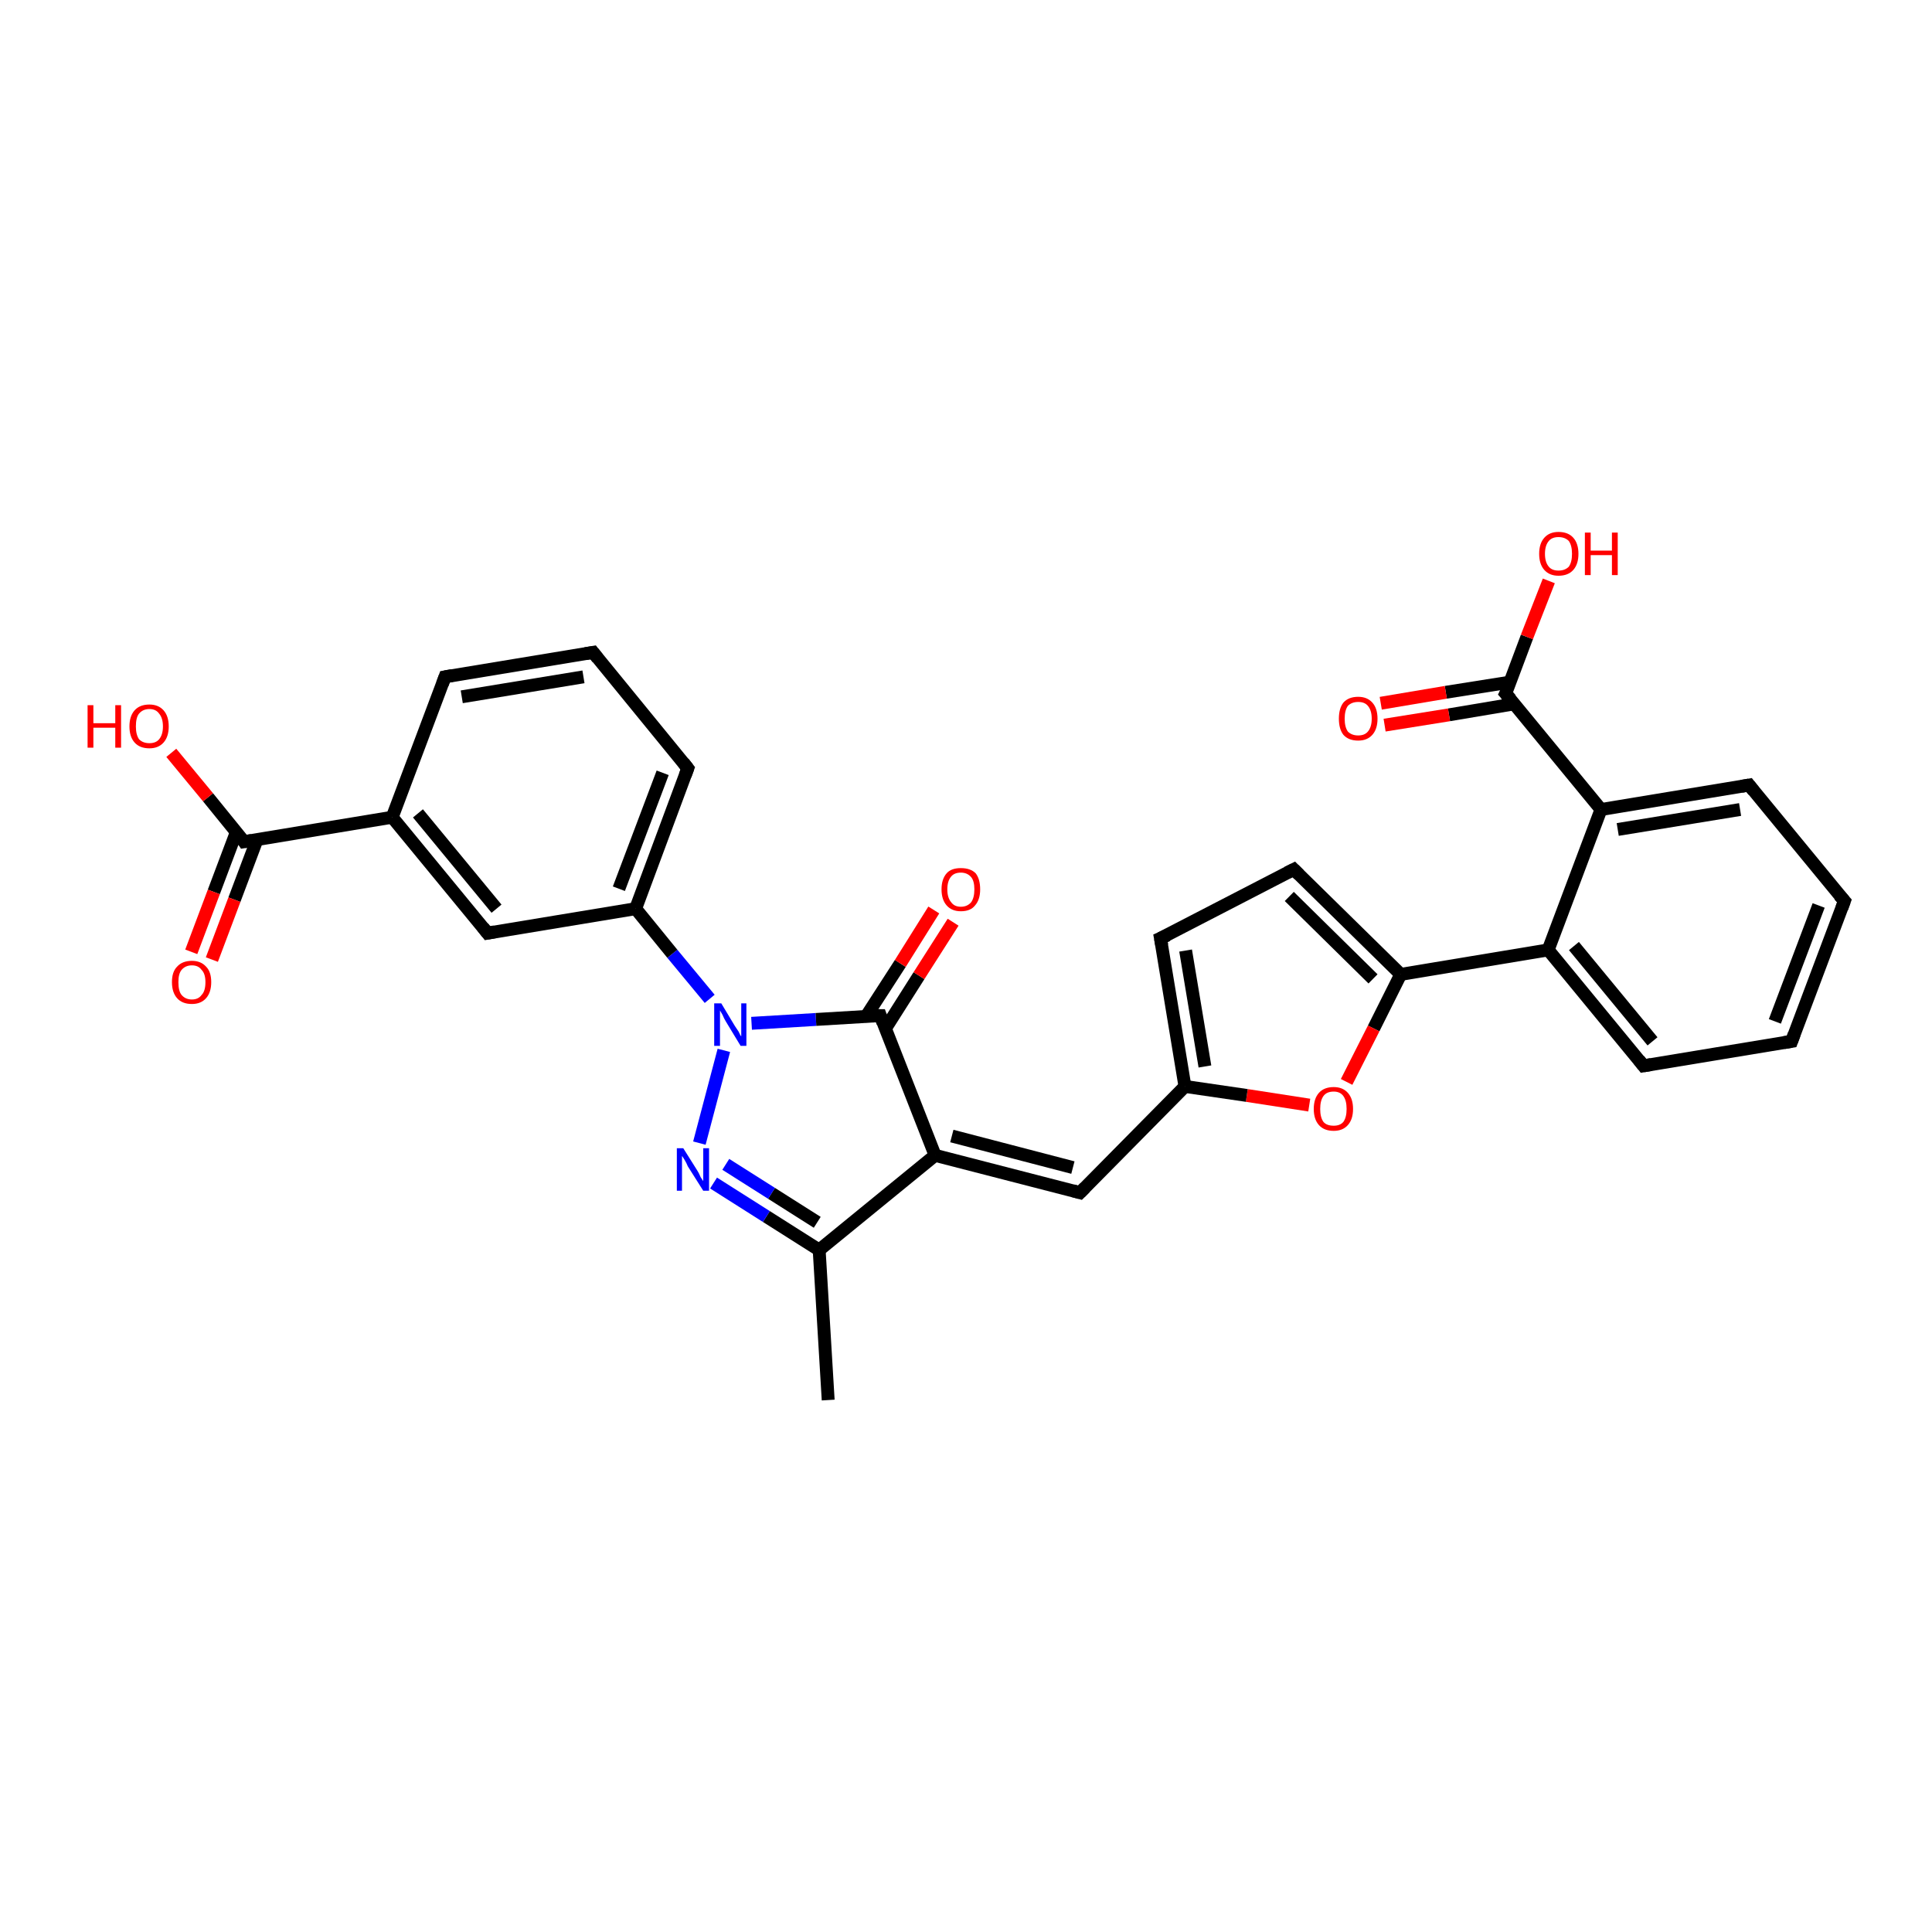 <?xml version='1.0' encoding='iso-8859-1'?>
<svg version='1.1' baseProfile='full'
              xmlns='http://www.w3.org/2000/svg'
                      xmlns:rdkit='http://www.rdkit.org/xml'
                      xmlns:xlink='http://www.w3.org/1999/xlink'
                  xml:space='preserve'
width='300px' height='300px' viewBox='0 0 300 300'>
<!-- END OF HEADER -->
<rect style='opacity:1.0;fill:#FFFFFF;stroke:none' width='300.0' height='300.0' x='0.0' y='0.0'> </rect>
<path class='bond-0 atom-0 atom-1' d='M 128.6,217.4 L 127.2,194.1' style='fill:none;fill-rule:evenodd;stroke:#000000;stroke-width:2.0px;stroke-linecap:butt;stroke-linejoin:miter;stroke-opacity:1' />
<path class='bond-1 atom-1 atom-2' d='M 127.2,194.1 L 119.0,188.9' style='fill:none;fill-rule:evenodd;stroke:#000000;stroke-width:2.0px;stroke-linecap:butt;stroke-linejoin:miter;stroke-opacity:1' />
<path class='bond-1 atom-1 atom-2' d='M 119.0,188.9 L 110.8,183.7' style='fill:none;fill-rule:evenodd;stroke:#0000FF;stroke-width:2.0px;stroke-linecap:butt;stroke-linejoin:miter;stroke-opacity:1' />
<path class='bond-1 atom-1 atom-2' d='M 126.9,189.8 L 119.8,185.3' style='fill:none;fill-rule:evenodd;stroke:#000000;stroke-width:2.0px;stroke-linecap:butt;stroke-linejoin:miter;stroke-opacity:1' />
<path class='bond-1 atom-1 atom-2' d='M 119.8,185.3 L 112.7,180.8' style='fill:none;fill-rule:evenodd;stroke:#0000FF;stroke-width:2.0px;stroke-linecap:butt;stroke-linejoin:miter;stroke-opacity:1' />
<path class='bond-2 atom-2 atom-3' d='M 108.6,177.5 L 112.4,163.1' style='fill:none;fill-rule:evenodd;stroke:#0000FF;stroke-width:2.0px;stroke-linecap:butt;stroke-linejoin:miter;stroke-opacity:1' />
<path class='bond-3 atom-3 atom-4' d='M 116.7,158.9 L 126.7,158.3' style='fill:none;fill-rule:evenodd;stroke:#0000FF;stroke-width:2.0px;stroke-linecap:butt;stroke-linejoin:miter;stroke-opacity:1' />
<path class='bond-3 atom-3 atom-4' d='M 126.7,158.3 L 136.7,157.7' style='fill:none;fill-rule:evenodd;stroke:#000000;stroke-width:2.0px;stroke-linecap:butt;stroke-linejoin:miter;stroke-opacity:1' />
<path class='bond-4 atom-4 atom-5' d='M 137.5,159.7 L 142.7,151.5' style='fill:none;fill-rule:evenodd;stroke:#000000;stroke-width:2.0px;stroke-linecap:butt;stroke-linejoin:miter;stroke-opacity:1' />
<path class='bond-4 atom-4 atom-5' d='M 142.7,151.5 L 148.0,143.2' style='fill:none;fill-rule:evenodd;stroke:#FF0000;stroke-width:2.0px;stroke-linecap:butt;stroke-linejoin:miter;stroke-opacity:1' />
<path class='bond-4 atom-4 atom-5' d='M 134.5,157.8 L 139.8,149.6' style='fill:none;fill-rule:evenodd;stroke:#000000;stroke-width:2.0px;stroke-linecap:butt;stroke-linejoin:miter;stroke-opacity:1' />
<path class='bond-4 atom-4 atom-5' d='M 139.8,149.6 L 145.0,141.3' style='fill:none;fill-rule:evenodd;stroke:#FF0000;stroke-width:2.0px;stroke-linecap:butt;stroke-linejoin:miter;stroke-opacity:1' />
<path class='bond-5 atom-4 atom-6' d='M 136.7,157.7 L 145.2,179.4' style='fill:none;fill-rule:evenodd;stroke:#000000;stroke-width:2.0px;stroke-linecap:butt;stroke-linejoin:miter;stroke-opacity:1' />
<path class='bond-6 atom-6 atom-7' d='M 145.2,179.4 L 167.7,185.2' style='fill:none;fill-rule:evenodd;stroke:#000000;stroke-width:2.0px;stroke-linecap:butt;stroke-linejoin:miter;stroke-opacity:1' />
<path class='bond-6 atom-6 atom-7' d='M 147.8,176.4 L 166.6,181.3' style='fill:none;fill-rule:evenodd;stroke:#000000;stroke-width:2.0px;stroke-linecap:butt;stroke-linejoin:miter;stroke-opacity:1' />
<path class='bond-7 atom-7 atom-8' d='M 167.7,185.2 L 184.0,168.7' style='fill:none;fill-rule:evenodd;stroke:#000000;stroke-width:2.0px;stroke-linecap:butt;stroke-linejoin:miter;stroke-opacity:1' />
<path class='bond-8 atom-8 atom-9' d='M 184.0,168.7 L 180.2,145.7' style='fill:none;fill-rule:evenodd;stroke:#000000;stroke-width:2.0px;stroke-linecap:butt;stroke-linejoin:miter;stroke-opacity:1' />
<path class='bond-8 atom-8 atom-9' d='M 187.1,165.6 L 184.1,147.6' style='fill:none;fill-rule:evenodd;stroke:#000000;stroke-width:2.0px;stroke-linecap:butt;stroke-linejoin:miter;stroke-opacity:1' />
<path class='bond-9 atom-9 atom-10' d='M 180.2,145.7 L 200.9,135.0' style='fill:none;fill-rule:evenodd;stroke:#000000;stroke-width:2.0px;stroke-linecap:butt;stroke-linejoin:miter;stroke-opacity:1' />
<path class='bond-10 atom-10 atom-11' d='M 200.9,135.0 L 217.5,151.3' style='fill:none;fill-rule:evenodd;stroke:#000000;stroke-width:2.0px;stroke-linecap:butt;stroke-linejoin:miter;stroke-opacity:1' />
<path class='bond-10 atom-10 atom-11' d='M 200.2,139.2 L 213.2,152.0' style='fill:none;fill-rule:evenodd;stroke:#000000;stroke-width:2.0px;stroke-linecap:butt;stroke-linejoin:miter;stroke-opacity:1' />
<path class='bond-11 atom-11 atom-12' d='M 217.5,151.3 L 213.3,159.7' style='fill:none;fill-rule:evenodd;stroke:#000000;stroke-width:2.0px;stroke-linecap:butt;stroke-linejoin:miter;stroke-opacity:1' />
<path class='bond-11 atom-11 atom-12' d='M 213.3,159.7 L 209.1,168.0' style='fill:none;fill-rule:evenodd;stroke:#FF0000;stroke-width:2.0px;stroke-linecap:butt;stroke-linejoin:miter;stroke-opacity:1' />
<path class='bond-12 atom-11 atom-13' d='M 217.5,151.3 L 240.4,147.5' style='fill:none;fill-rule:evenodd;stroke:#000000;stroke-width:2.0px;stroke-linecap:butt;stroke-linejoin:miter;stroke-opacity:1' />
<path class='bond-13 atom-13 atom-14' d='M 240.4,147.5 L 255.2,165.5' style='fill:none;fill-rule:evenodd;stroke:#000000;stroke-width:2.0px;stroke-linecap:butt;stroke-linejoin:miter;stroke-opacity:1' />
<path class='bond-13 atom-13 atom-14' d='M 244.4,146.9 L 256.6,161.7' style='fill:none;fill-rule:evenodd;stroke:#000000;stroke-width:2.0px;stroke-linecap:butt;stroke-linejoin:miter;stroke-opacity:1' />
<path class='bond-14 atom-14 atom-15' d='M 255.2,165.5 L 278.2,161.7' style='fill:none;fill-rule:evenodd;stroke:#000000;stroke-width:2.0px;stroke-linecap:butt;stroke-linejoin:miter;stroke-opacity:1' />
<path class='bond-15 atom-15 atom-16' d='M 278.2,161.7 L 286.4,139.9' style='fill:none;fill-rule:evenodd;stroke:#000000;stroke-width:2.0px;stroke-linecap:butt;stroke-linejoin:miter;stroke-opacity:1' />
<path class='bond-15 atom-15 atom-16' d='M 275.6,158.6 L 282.4,140.6' style='fill:none;fill-rule:evenodd;stroke:#000000;stroke-width:2.0px;stroke-linecap:butt;stroke-linejoin:miter;stroke-opacity:1' />
<path class='bond-16 atom-16 atom-17' d='M 286.4,139.9 L 271.6,121.9' style='fill:none;fill-rule:evenodd;stroke:#000000;stroke-width:2.0px;stroke-linecap:butt;stroke-linejoin:miter;stroke-opacity:1' />
<path class='bond-17 atom-17 atom-18' d='M 271.6,121.9 L 248.6,125.7' style='fill:none;fill-rule:evenodd;stroke:#000000;stroke-width:2.0px;stroke-linecap:butt;stroke-linejoin:miter;stroke-opacity:1' />
<path class='bond-17 atom-17 atom-18' d='M 270.2,125.7 L 251.2,128.8' style='fill:none;fill-rule:evenodd;stroke:#000000;stroke-width:2.0px;stroke-linecap:butt;stroke-linejoin:miter;stroke-opacity:1' />
<path class='bond-18 atom-18 atom-19' d='M 248.6,125.7 L 233.8,107.7' style='fill:none;fill-rule:evenodd;stroke:#000000;stroke-width:2.0px;stroke-linecap:butt;stroke-linejoin:miter;stroke-opacity:1' />
<path class='bond-19 atom-19 atom-20' d='M 233.8,107.7 L 237.1,98.9' style='fill:none;fill-rule:evenodd;stroke:#000000;stroke-width:2.0px;stroke-linecap:butt;stroke-linejoin:miter;stroke-opacity:1' />
<path class='bond-19 atom-19 atom-20' d='M 237.1,98.9 L 240.5,90.2' style='fill:none;fill-rule:evenodd;stroke:#FF0000;stroke-width:2.0px;stroke-linecap:butt;stroke-linejoin:miter;stroke-opacity:1' />
<path class='bond-20 atom-19 atom-21' d='M 234.6,105.9 L 224.5,107.5' style='fill:none;fill-rule:evenodd;stroke:#000000;stroke-width:2.0px;stroke-linecap:butt;stroke-linejoin:miter;stroke-opacity:1' />
<path class='bond-20 atom-19 atom-21' d='M 224.5,107.5 L 214.4,109.2' style='fill:none;fill-rule:evenodd;stroke:#FF0000;stroke-width:2.0px;stroke-linecap:butt;stroke-linejoin:miter;stroke-opacity:1' />
<path class='bond-20 atom-19 atom-21' d='M 235.1,109.3 L 225.0,111.0' style='fill:none;fill-rule:evenodd;stroke:#000000;stroke-width:2.0px;stroke-linecap:butt;stroke-linejoin:miter;stroke-opacity:1' />
<path class='bond-20 atom-19 atom-21' d='M 225.0,111.0 L 215.0,112.6' style='fill:none;fill-rule:evenodd;stroke:#FF0000;stroke-width:2.0px;stroke-linecap:butt;stroke-linejoin:miter;stroke-opacity:1' />
<path class='bond-21 atom-3 atom-22' d='M 110.2,155.1 L 104.4,148.1' style='fill:none;fill-rule:evenodd;stroke:#0000FF;stroke-width:2.0px;stroke-linecap:butt;stroke-linejoin:miter;stroke-opacity:1' />
<path class='bond-21 atom-3 atom-22' d='M 104.4,148.1 L 98.7,141.1' style='fill:none;fill-rule:evenodd;stroke:#000000;stroke-width:2.0px;stroke-linecap:butt;stroke-linejoin:miter;stroke-opacity:1' />
<path class='bond-22 atom-22 atom-23' d='M 98.7,141.1 L 106.8,119.3' style='fill:none;fill-rule:evenodd;stroke:#000000;stroke-width:2.0px;stroke-linecap:butt;stroke-linejoin:miter;stroke-opacity:1' />
<path class='bond-22 atom-22 atom-23' d='M 96.1,138.0 L 102.9,120.0' style='fill:none;fill-rule:evenodd;stroke:#000000;stroke-width:2.0px;stroke-linecap:butt;stroke-linejoin:miter;stroke-opacity:1' />
<path class='bond-23 atom-23 atom-24' d='M 106.8,119.3 L 92.1,101.3' style='fill:none;fill-rule:evenodd;stroke:#000000;stroke-width:2.0px;stroke-linecap:butt;stroke-linejoin:miter;stroke-opacity:1' />
<path class='bond-24 atom-24 atom-25' d='M 92.1,101.3 L 69.1,105.1' style='fill:none;fill-rule:evenodd;stroke:#000000;stroke-width:2.0px;stroke-linecap:butt;stroke-linejoin:miter;stroke-opacity:1' />
<path class='bond-24 atom-24 atom-25' d='M 90.6,105.1 L 71.7,108.2' style='fill:none;fill-rule:evenodd;stroke:#000000;stroke-width:2.0px;stroke-linecap:butt;stroke-linejoin:miter;stroke-opacity:1' />
<path class='bond-25 atom-25 atom-26' d='M 69.1,105.1 L 60.9,126.9' style='fill:none;fill-rule:evenodd;stroke:#000000;stroke-width:2.0px;stroke-linecap:butt;stroke-linejoin:miter;stroke-opacity:1' />
<path class='bond-26 atom-26 atom-27' d='M 60.9,126.9 L 75.7,144.9' style='fill:none;fill-rule:evenodd;stroke:#000000;stroke-width:2.0px;stroke-linecap:butt;stroke-linejoin:miter;stroke-opacity:1' />
<path class='bond-26 atom-26 atom-27' d='M 64.9,126.3 L 77.1,141.1' style='fill:none;fill-rule:evenodd;stroke:#000000;stroke-width:2.0px;stroke-linecap:butt;stroke-linejoin:miter;stroke-opacity:1' />
<path class='bond-27 atom-26 atom-28' d='M 60.9,126.9 L 37.9,130.7' style='fill:none;fill-rule:evenodd;stroke:#000000;stroke-width:2.0px;stroke-linecap:butt;stroke-linejoin:miter;stroke-opacity:1' />
<path class='bond-28 atom-28 atom-29' d='M 37.9,130.7 L 32.3,123.8' style='fill:none;fill-rule:evenodd;stroke:#000000;stroke-width:2.0px;stroke-linecap:butt;stroke-linejoin:miter;stroke-opacity:1' />
<path class='bond-28 atom-28 atom-29' d='M 32.3,123.8 L 26.6,116.9' style='fill:none;fill-rule:evenodd;stroke:#FF0000;stroke-width:2.0px;stroke-linecap:butt;stroke-linejoin:miter;stroke-opacity:1' />
<path class='bond-29 atom-28 atom-30' d='M 36.7,129.2 L 33.2,138.5' style='fill:none;fill-rule:evenodd;stroke:#000000;stroke-width:2.0px;stroke-linecap:butt;stroke-linejoin:miter;stroke-opacity:1' />
<path class='bond-29 atom-28 atom-30' d='M 33.2,138.5 L 29.7,147.8' style='fill:none;fill-rule:evenodd;stroke:#FF0000;stroke-width:2.0px;stroke-linecap:butt;stroke-linejoin:miter;stroke-opacity:1' />
<path class='bond-29 atom-28 atom-30' d='M 39.9,130.4 L 36.4,139.7' style='fill:none;fill-rule:evenodd;stroke:#000000;stroke-width:2.0px;stroke-linecap:butt;stroke-linejoin:miter;stroke-opacity:1' />
<path class='bond-29 atom-28 atom-30' d='M 36.4,139.7 L 32.9,149.0' style='fill:none;fill-rule:evenodd;stroke:#FF0000;stroke-width:2.0px;stroke-linecap:butt;stroke-linejoin:miter;stroke-opacity:1' />
<path class='bond-30 atom-6 atom-1' d='M 145.2,179.4 L 127.2,194.1' style='fill:none;fill-rule:evenodd;stroke:#000000;stroke-width:2.0px;stroke-linecap:butt;stroke-linejoin:miter;stroke-opacity:1' />
<path class='bond-31 atom-12 atom-8' d='M 203.3,171.6 L 193.6,170.1' style='fill:none;fill-rule:evenodd;stroke:#FF0000;stroke-width:2.0px;stroke-linecap:butt;stroke-linejoin:miter;stroke-opacity:1' />
<path class='bond-31 atom-12 atom-8' d='M 193.6,170.1 L 184.0,168.7' style='fill:none;fill-rule:evenodd;stroke:#000000;stroke-width:2.0px;stroke-linecap:butt;stroke-linejoin:miter;stroke-opacity:1' />
<path class='bond-32 atom-18 atom-13' d='M 248.6,125.7 L 240.4,147.5' style='fill:none;fill-rule:evenodd;stroke:#000000;stroke-width:2.0px;stroke-linecap:butt;stroke-linejoin:miter;stroke-opacity:1' />
<path class='bond-33 atom-27 atom-22' d='M 75.7,144.9 L 98.7,141.1' style='fill:none;fill-rule:evenodd;stroke:#000000;stroke-width:2.0px;stroke-linecap:butt;stroke-linejoin:miter;stroke-opacity:1' />
<path d='M 136.2,157.7 L 136.7,157.7 L 137.1,158.8' style='fill:none;stroke:#000000;stroke-width:2.0px;stroke-linecap:butt;stroke-linejoin:miter;stroke-opacity:1;' />
<path d='M 166.6,184.9 L 167.7,185.2 L 168.5,184.4' style='fill:none;stroke:#000000;stroke-width:2.0px;stroke-linecap:butt;stroke-linejoin:miter;stroke-opacity:1;' />
<path d='M 180.4,146.8 L 180.2,145.7 L 181.3,145.2' style='fill:none;stroke:#000000;stroke-width:2.0px;stroke-linecap:butt;stroke-linejoin:miter;stroke-opacity:1;' />
<path d='M 199.9,135.5 L 200.9,135.0 L 201.7,135.8' style='fill:none;stroke:#000000;stroke-width:2.0px;stroke-linecap:butt;stroke-linejoin:miter;stroke-opacity:1;' />
<path d='M 254.5,164.6 L 255.2,165.5 L 256.4,165.3' style='fill:none;stroke:#000000;stroke-width:2.0px;stroke-linecap:butt;stroke-linejoin:miter;stroke-opacity:1;' />
<path d='M 277.0,161.9 L 278.2,161.7 L 278.6,160.6' style='fill:none;stroke:#000000;stroke-width:2.0px;stroke-linecap:butt;stroke-linejoin:miter;stroke-opacity:1;' />
<path d='M 286.0,141.0 L 286.4,139.9 L 285.6,139.0' style='fill:none;stroke:#000000;stroke-width:2.0px;stroke-linecap:butt;stroke-linejoin:miter;stroke-opacity:1;' />
<path d='M 272.3,122.8 L 271.6,121.9 L 270.4,122.1' style='fill:none;stroke:#000000;stroke-width:2.0px;stroke-linecap:butt;stroke-linejoin:miter;stroke-opacity:1;' />
<path d='M 234.6,108.6 L 233.8,107.7 L 234.0,107.3' style='fill:none;stroke:#000000;stroke-width:2.0px;stroke-linecap:butt;stroke-linejoin:miter;stroke-opacity:1;' />
<path d='M 106.4,120.4 L 106.8,119.3 L 106.1,118.4' style='fill:none;stroke:#000000;stroke-width:2.0px;stroke-linecap:butt;stroke-linejoin:miter;stroke-opacity:1;' />
<path d='M 92.8,102.2 L 92.1,101.3 L 90.9,101.5' style='fill:none;stroke:#000000;stroke-width:2.0px;stroke-linecap:butt;stroke-linejoin:miter;stroke-opacity:1;' />
<path d='M 70.2,104.9 L 69.1,105.1 L 68.7,106.2' style='fill:none;stroke:#000000;stroke-width:2.0px;stroke-linecap:butt;stroke-linejoin:miter;stroke-opacity:1;' />
<path d='M 75.0,144.0 L 75.7,144.9 L 76.8,144.7' style='fill:none;stroke:#000000;stroke-width:2.0px;stroke-linecap:butt;stroke-linejoin:miter;stroke-opacity:1;' />
<path d='M 39.1,130.5 L 37.9,130.7 L 37.7,130.4' style='fill:none;stroke:#000000;stroke-width:2.0px;stroke-linecap:butt;stroke-linejoin:miter;stroke-opacity:1;' />
<path class='atom-2' d='M 106.1 178.3
L 108.3 181.8
Q 108.5 182.1, 108.8 182.8
Q 109.2 183.4, 109.2 183.4
L 109.2 178.3
L 110.1 178.3
L 110.1 184.9
L 109.2 184.9
L 106.8 181.1
Q 106.6 180.6, 106.3 180.1
Q 106.0 179.6, 105.9 179.5
L 105.9 184.9
L 105.1 184.9
L 105.1 178.3
L 106.1 178.3
' fill='#0000FF'/>
<path class='atom-3' d='M 112.0 155.8
L 114.1 159.3
Q 114.3 159.6, 114.7 160.2
Q 115.0 160.9, 115.1 160.9
L 115.1 155.8
L 115.9 155.8
L 115.9 162.4
L 115.0 162.4
L 112.7 158.6
Q 112.4 158.1, 112.2 157.6
Q 111.9 157.1, 111.8 156.9
L 111.8 162.4
L 110.9 162.4
L 110.9 155.8
L 112.0 155.8
' fill='#0000FF'/>
<path class='atom-5' d='M 146.2 138.1
Q 146.2 136.5, 147.0 135.6
Q 147.7 134.8, 149.2 134.8
Q 150.7 134.8, 151.5 135.6
Q 152.2 136.5, 152.2 138.1
Q 152.2 139.7, 151.4 140.6
Q 150.7 141.5, 149.2 141.5
Q 147.8 141.5, 147.0 140.6
Q 146.2 139.7, 146.2 138.1
M 149.2 140.8
Q 150.2 140.8, 150.8 140.1
Q 151.3 139.4, 151.3 138.1
Q 151.3 136.8, 150.8 136.2
Q 150.2 135.5, 149.2 135.5
Q 148.2 135.5, 147.7 136.1
Q 147.1 136.8, 147.1 138.1
Q 147.1 139.4, 147.7 140.1
Q 148.2 140.8, 149.2 140.8
' fill='#FF0000'/>
<path class='atom-12' d='M 204.0 172.2
Q 204.0 170.6, 204.8 169.7
Q 205.6 168.8, 207.1 168.8
Q 208.5 168.8, 209.3 169.7
Q 210.1 170.6, 210.1 172.2
Q 210.1 173.8, 209.3 174.7
Q 208.5 175.6, 207.1 175.6
Q 205.6 175.6, 204.8 174.7
Q 204.0 173.8, 204.0 172.2
M 207.1 174.8
Q 208.1 174.8, 208.6 174.2
Q 209.1 173.5, 209.1 172.2
Q 209.1 170.9, 208.6 170.2
Q 208.1 169.5, 207.1 169.5
Q 206.0 169.5, 205.5 170.2
Q 205.0 170.9, 205.0 172.2
Q 205.0 173.5, 205.5 174.2
Q 206.0 174.8, 207.1 174.8
' fill='#FF0000'/>
<path class='atom-20' d='M 239.0 86.0
Q 239.0 84.4, 239.8 83.5
Q 240.6 82.6, 242.0 82.6
Q 243.5 82.6, 244.3 83.5
Q 245.1 84.4, 245.1 86.0
Q 245.1 87.6, 244.3 88.5
Q 243.5 89.4, 242.0 89.4
Q 240.6 89.4, 239.8 88.5
Q 239.0 87.6, 239.0 86.0
M 242.0 88.6
Q 243.0 88.6, 243.6 88.0
Q 244.1 87.3, 244.1 86.0
Q 244.1 84.7, 243.6 84.0
Q 243.0 83.4, 242.0 83.4
Q 241.0 83.4, 240.5 84.0
Q 239.9 84.7, 239.9 86.0
Q 239.9 87.3, 240.5 88.0
Q 241.0 88.6, 242.0 88.6
' fill='#FF0000'/>
<path class='atom-20' d='M 246.1 82.7
L 247.0 82.7
L 247.0 85.5
L 250.3 85.5
L 250.3 82.7
L 251.2 82.7
L 251.2 89.3
L 250.3 89.3
L 250.3 86.2
L 247.0 86.2
L 247.0 89.3
L 246.1 89.3
L 246.1 82.7
' fill='#FF0000'/>
<path class='atom-21' d='M 207.9 111.6
Q 207.9 110.0, 208.6 109.1
Q 209.4 108.2, 210.9 108.2
Q 212.3 108.2, 213.1 109.1
Q 213.9 110.0, 213.9 111.6
Q 213.9 113.2, 213.1 114.1
Q 212.3 115.0, 210.9 115.0
Q 209.4 115.0, 208.6 114.1
Q 207.9 113.2, 207.9 111.6
M 210.9 114.2
Q 211.9 114.2, 212.4 113.6
Q 213.0 112.9, 213.0 111.6
Q 213.0 110.3, 212.4 109.6
Q 211.9 109.0, 210.9 109.0
Q 209.9 109.0, 209.3 109.6
Q 208.8 110.3, 208.8 111.6
Q 208.8 112.9, 209.3 113.6
Q 209.9 114.2, 210.9 114.2
' fill='#FF0000'/>
<path class='atom-29' d='M 13.6 109.5
L 14.5 109.5
L 14.5 112.3
L 17.9 112.3
L 17.9 109.5
L 18.8 109.5
L 18.8 116.1
L 17.9 116.1
L 17.9 113.0
L 14.5 113.0
L 14.5 116.1
L 13.6 116.1
L 13.6 109.5
' fill='#FF0000'/>
<path class='atom-29' d='M 20.1 112.8
Q 20.1 111.2, 20.9 110.3
Q 21.7 109.4, 23.2 109.4
Q 24.6 109.4, 25.4 110.3
Q 26.2 111.2, 26.2 112.8
Q 26.2 114.4, 25.4 115.3
Q 24.6 116.2, 23.2 116.2
Q 21.7 116.2, 20.9 115.3
Q 20.1 114.4, 20.1 112.8
M 23.2 115.4
Q 24.2 115.4, 24.7 114.8
Q 25.3 114.1, 25.3 112.8
Q 25.3 111.5, 24.7 110.8
Q 24.2 110.1, 23.2 110.1
Q 22.2 110.1, 21.6 110.8
Q 21.1 111.4, 21.1 112.8
Q 21.1 114.1, 21.6 114.8
Q 22.2 115.4, 23.2 115.4
' fill='#FF0000'/>
<path class='atom-30' d='M 26.7 152.5
Q 26.7 150.9, 27.5 150.1
Q 28.3 149.2, 29.8 149.2
Q 31.2 149.2, 32.0 150.1
Q 32.8 150.9, 32.8 152.5
Q 32.8 154.1, 32.0 155.0
Q 31.2 155.9, 29.8 155.9
Q 28.3 155.9, 27.5 155.0
Q 26.7 154.1, 26.7 152.5
M 29.8 155.2
Q 30.8 155.2, 31.3 154.5
Q 31.9 153.9, 31.9 152.5
Q 31.9 151.2, 31.3 150.6
Q 30.8 149.9, 29.8 149.9
Q 28.8 149.9, 28.2 150.6
Q 27.7 151.2, 27.7 152.5
Q 27.7 153.9, 28.2 154.5
Q 28.8 155.2, 29.8 155.2
' fill='#FF0000'/>
</svg>
